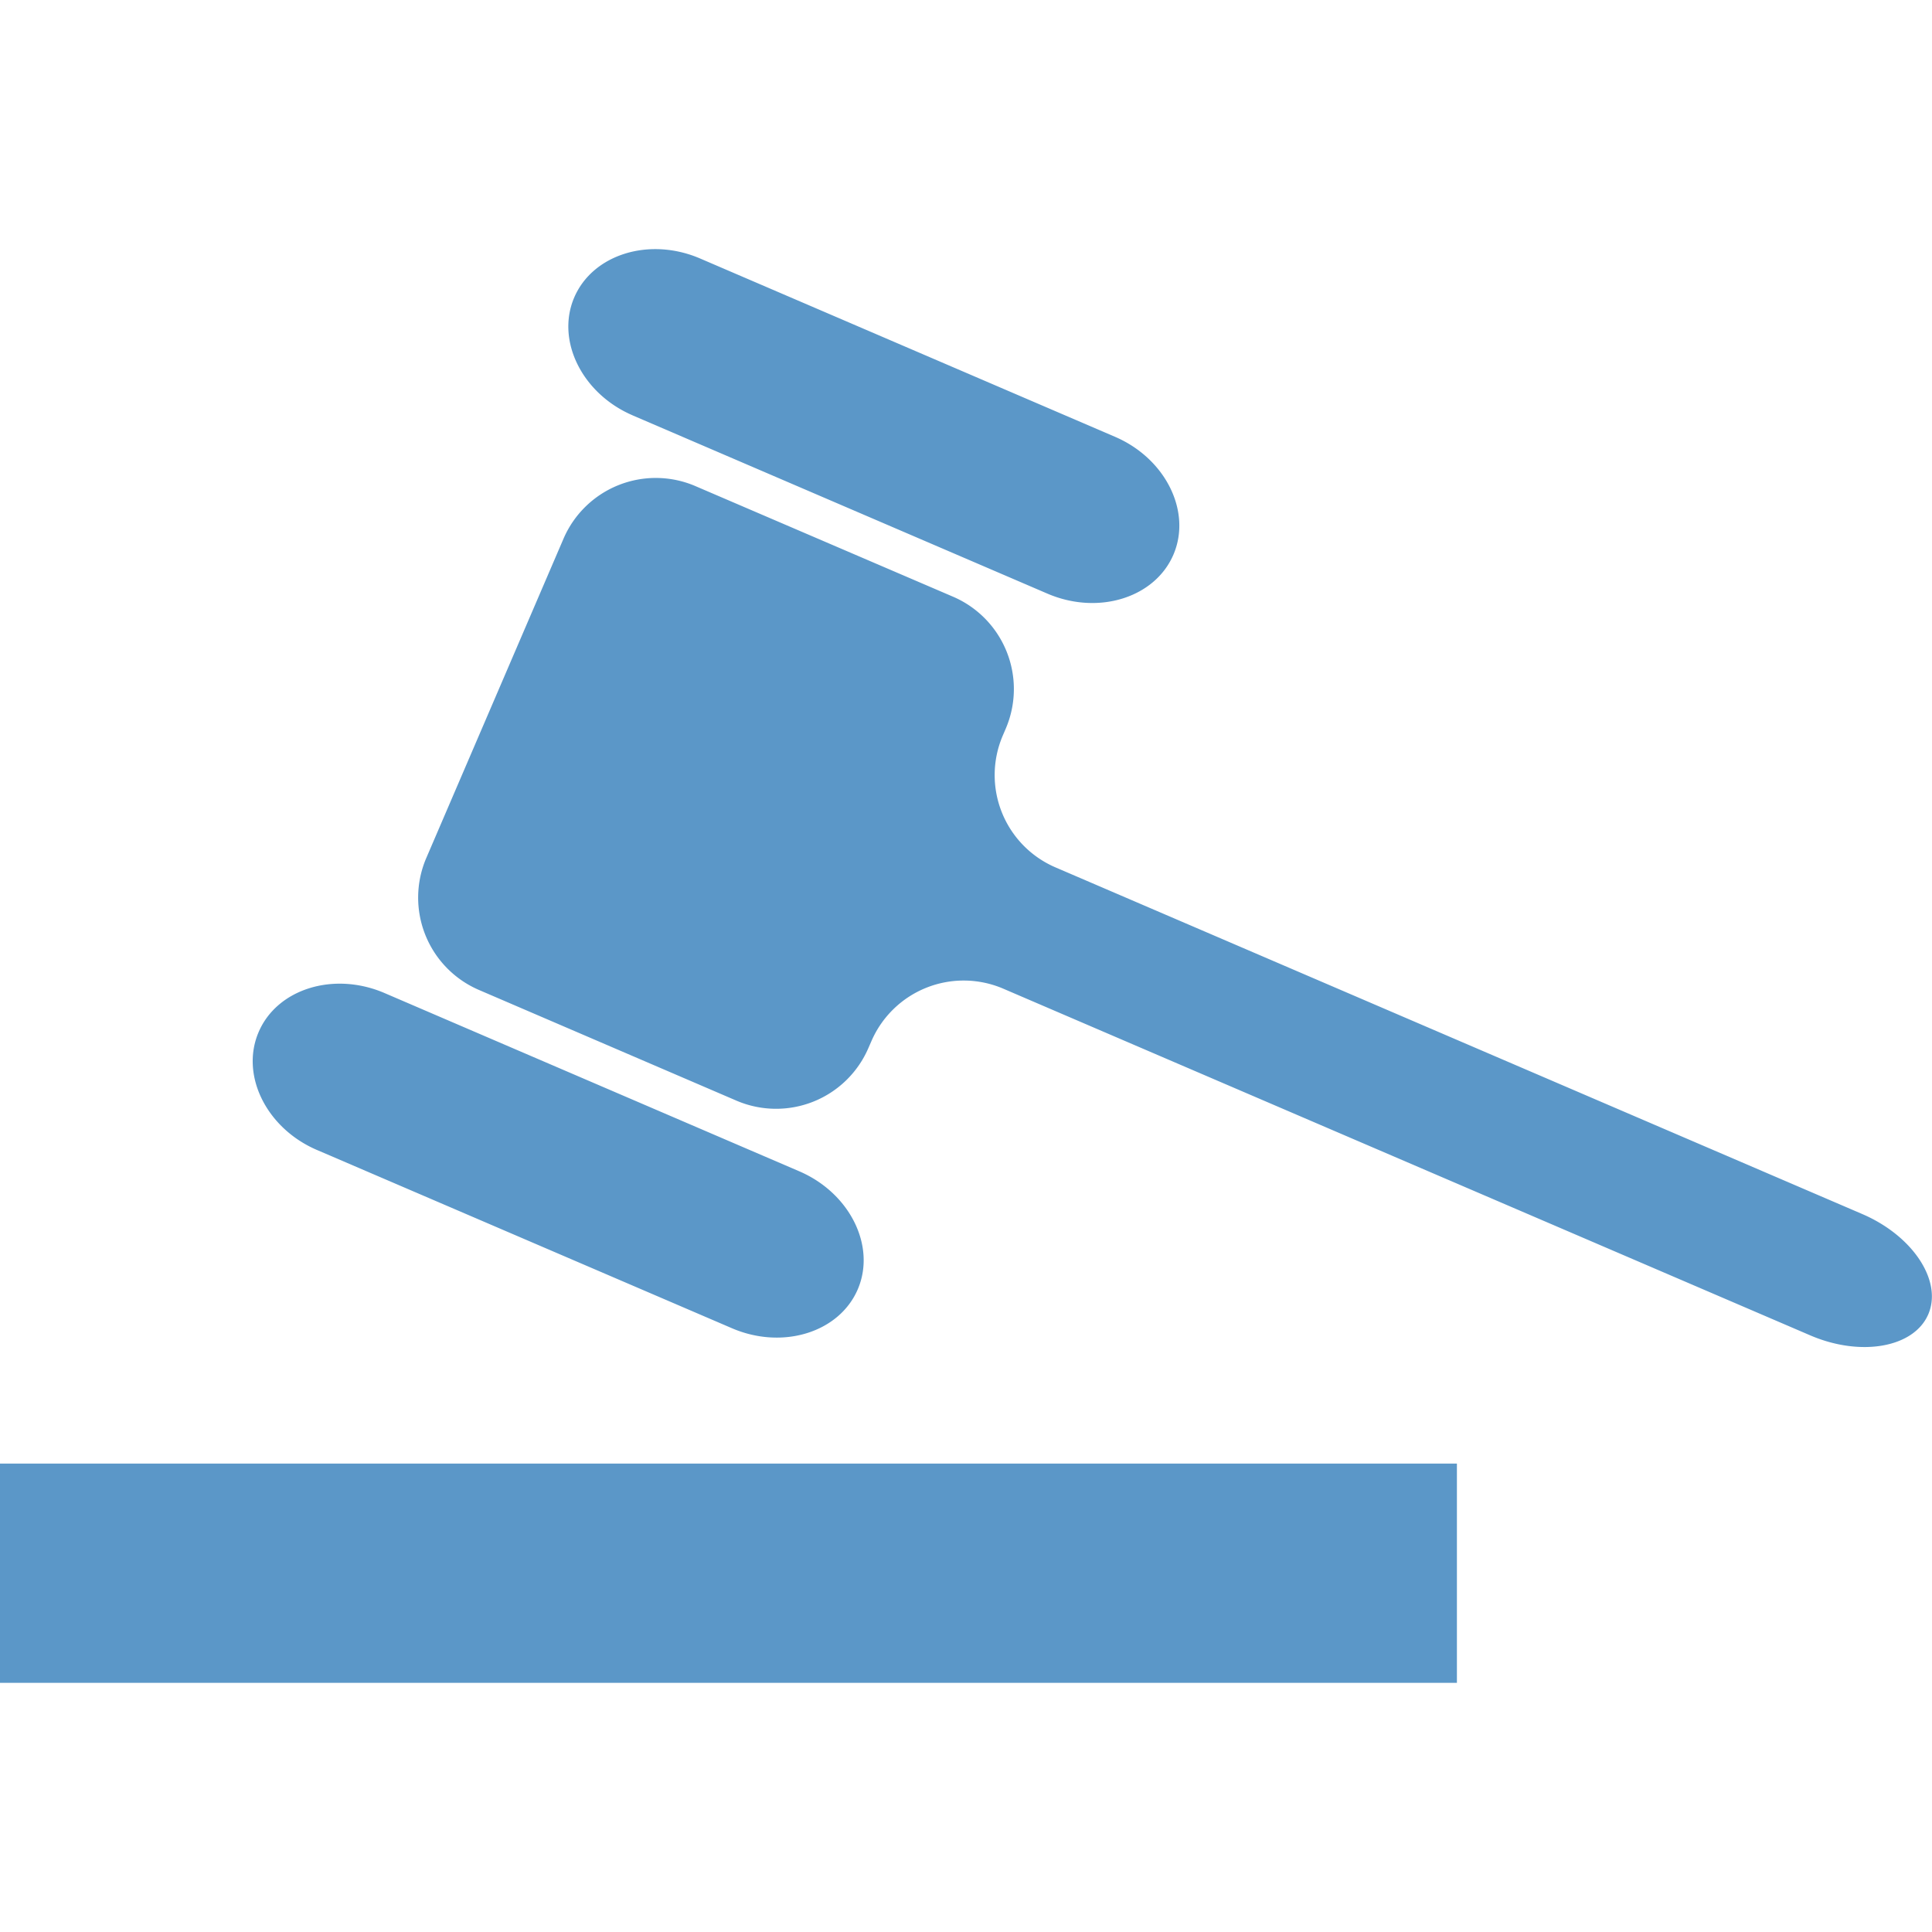 <svg xmlns="http://www.w3.org/2000/svg" width="64" height="64" fill="rgba(91,151,200,1)" viewBox="0 0 64 64"><path d="M20.957 13.76L34.7 19.666c1.68.72 3.554.14 4.17-1.29.614-1.427-.257-3.187-1.935-3.907L23.19 8.562c-1.677-.72-3.552-.14-4.167 1.29-.613 1.427.258 3.187 1.934 3.907zM10.502 38.095L24.248 44c1.676.72 3.55.142 4.166-1.288.613-1.43-.258-3.188-1.934-3.91l-13.744-5.907c-1.678-.72-3.553-.14-4.167 1.29-.616 1.43.255 3.19 1.932 3.91zM61.693 40.218L34.957 28.73a3.327 3.327 0 0 1-1.74-4.36l.102-.238a3.33 3.33 0 0 0-1.74-4.362L23.03 16.1a3.328 3.328 0 0 0-4.36 1.738L14.118 28.43a3.33 3.33 0 0 0 1.74 4.36l8.546 3.674a3.33 3.33 0 0 0 4.36-1.74l.103-.236a3.33 3.33 0 0 1 4.36-1.74l26.738 11.487c1.676.72 3.438.407 3.912-.698.475-1.104-.51-2.6-2.187-3.32zM0 48.483h48.262v7.264H0z"/></svg>